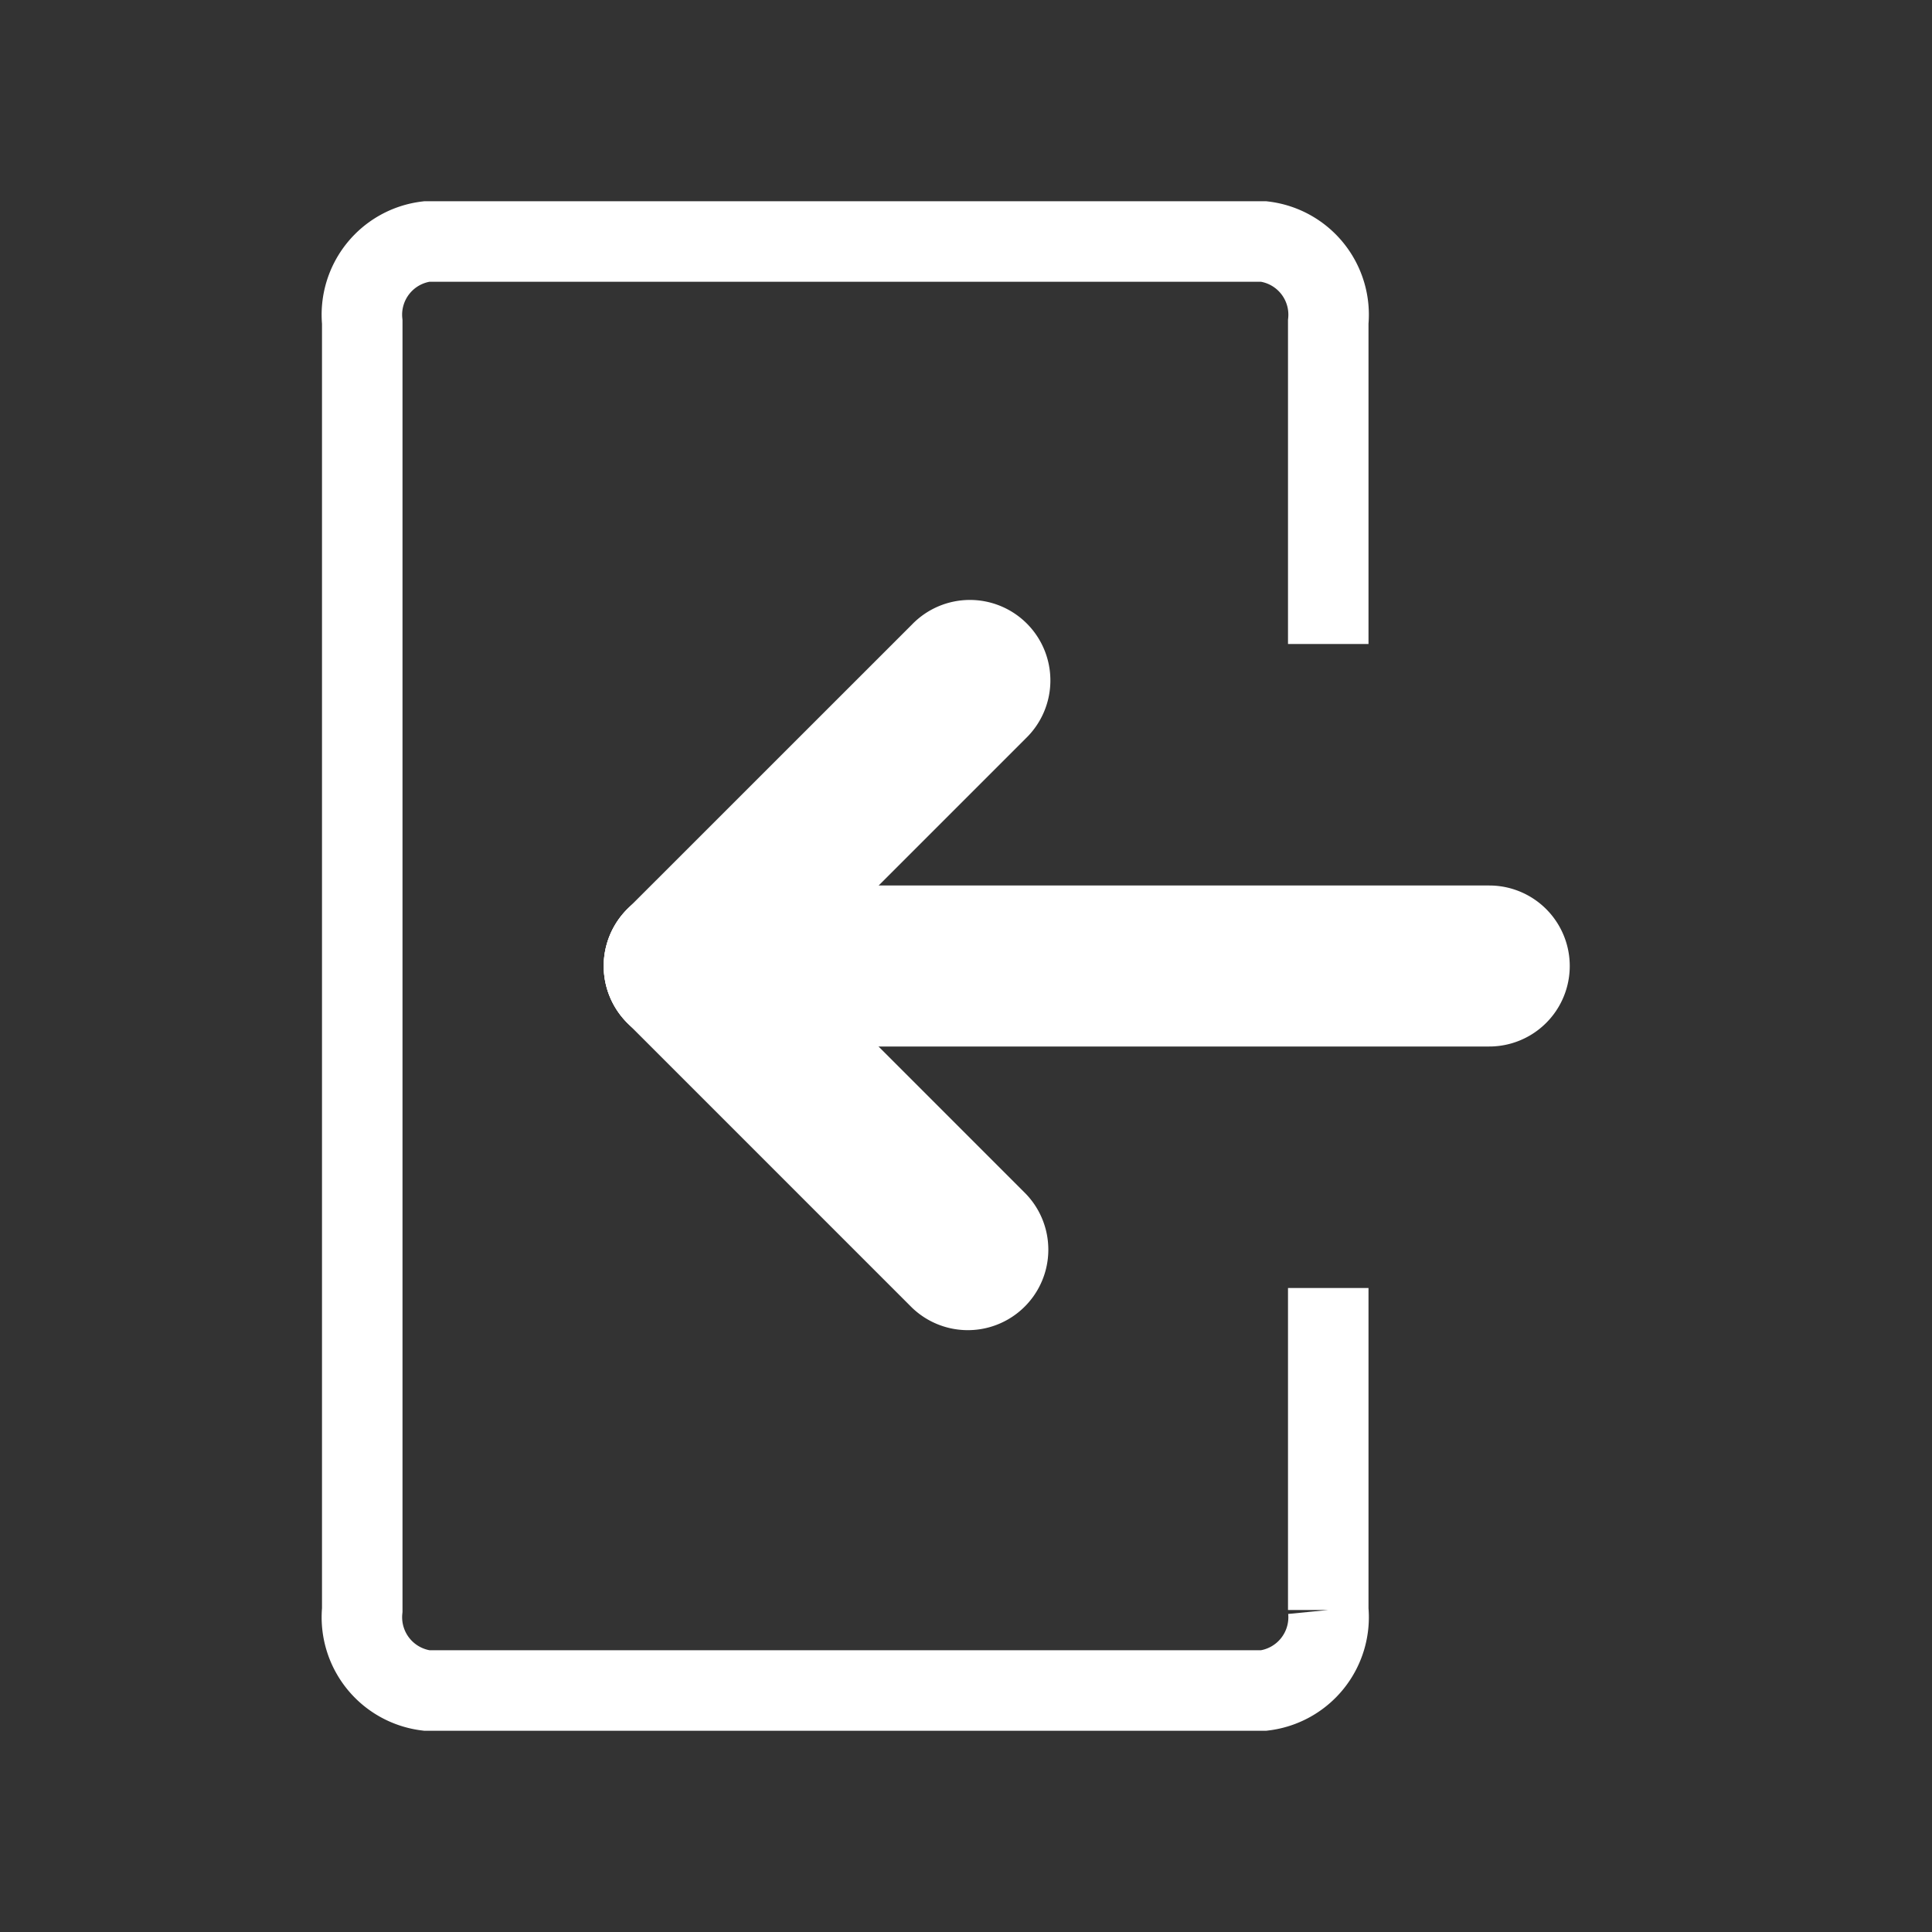 <svg id="ic-seite-verlassen" xmlns="http://www.w3.org/2000/svg" xmlns:xlink="http://www.w3.org/1999/xlink" width="24" height="24" viewBox="0 0 24 24">
  <rect x="0" y="0" width="24" height="24" fill="#333333" stroke="none"/>
  <defs>
    <clipPath id="clip-path">
      <rect id="Rechteck_23128" data-name="Rechteck 23128" width="24" height="24" fill="none"/>
    </clipPath>
  </defs>
  <g id="Gruppe_67057" data-name="Gruppe 67057" clip-path="url(#clip-path)">
    <path id="Pfad_58738" data-name="Pfad 58738" d="M16.5,16v4a.917.917,0,0,1-.8,1H5.3a.917.917,0,0,1-.8-1V4a.916.916,0,0,1,.8-1H15.7a.916.916,0,0,1,.8,1V8" fill="none" stroke="#fff" stroke-width="1"/>
    <path id="Pfad_58739" data-name="Pfad 58739" d="M12.743,9.172,9.207,12.708a1,1,0,0,1-1.414-1.415l3.536-3.535a1,1,0,1,1,1.414,1.414" fill="#fff"/>
    <path id="Pfad_58740" data-name="Pfad 58740" d="M18.5,13H8.5a1,1,0,0,1,0-2h10a1,1,0,0,1,0,2" fill="#fff"/>
    <path id="Pfad_58741" data-name="Pfad 58741" d="M11.328,16.243,7.792,12.707a1,1,0,1,1,1.415-1.414l3.535,3.536a1,1,0,0,1-1.414,1.414" fill="#fff"/>
  </g>
</svg>
